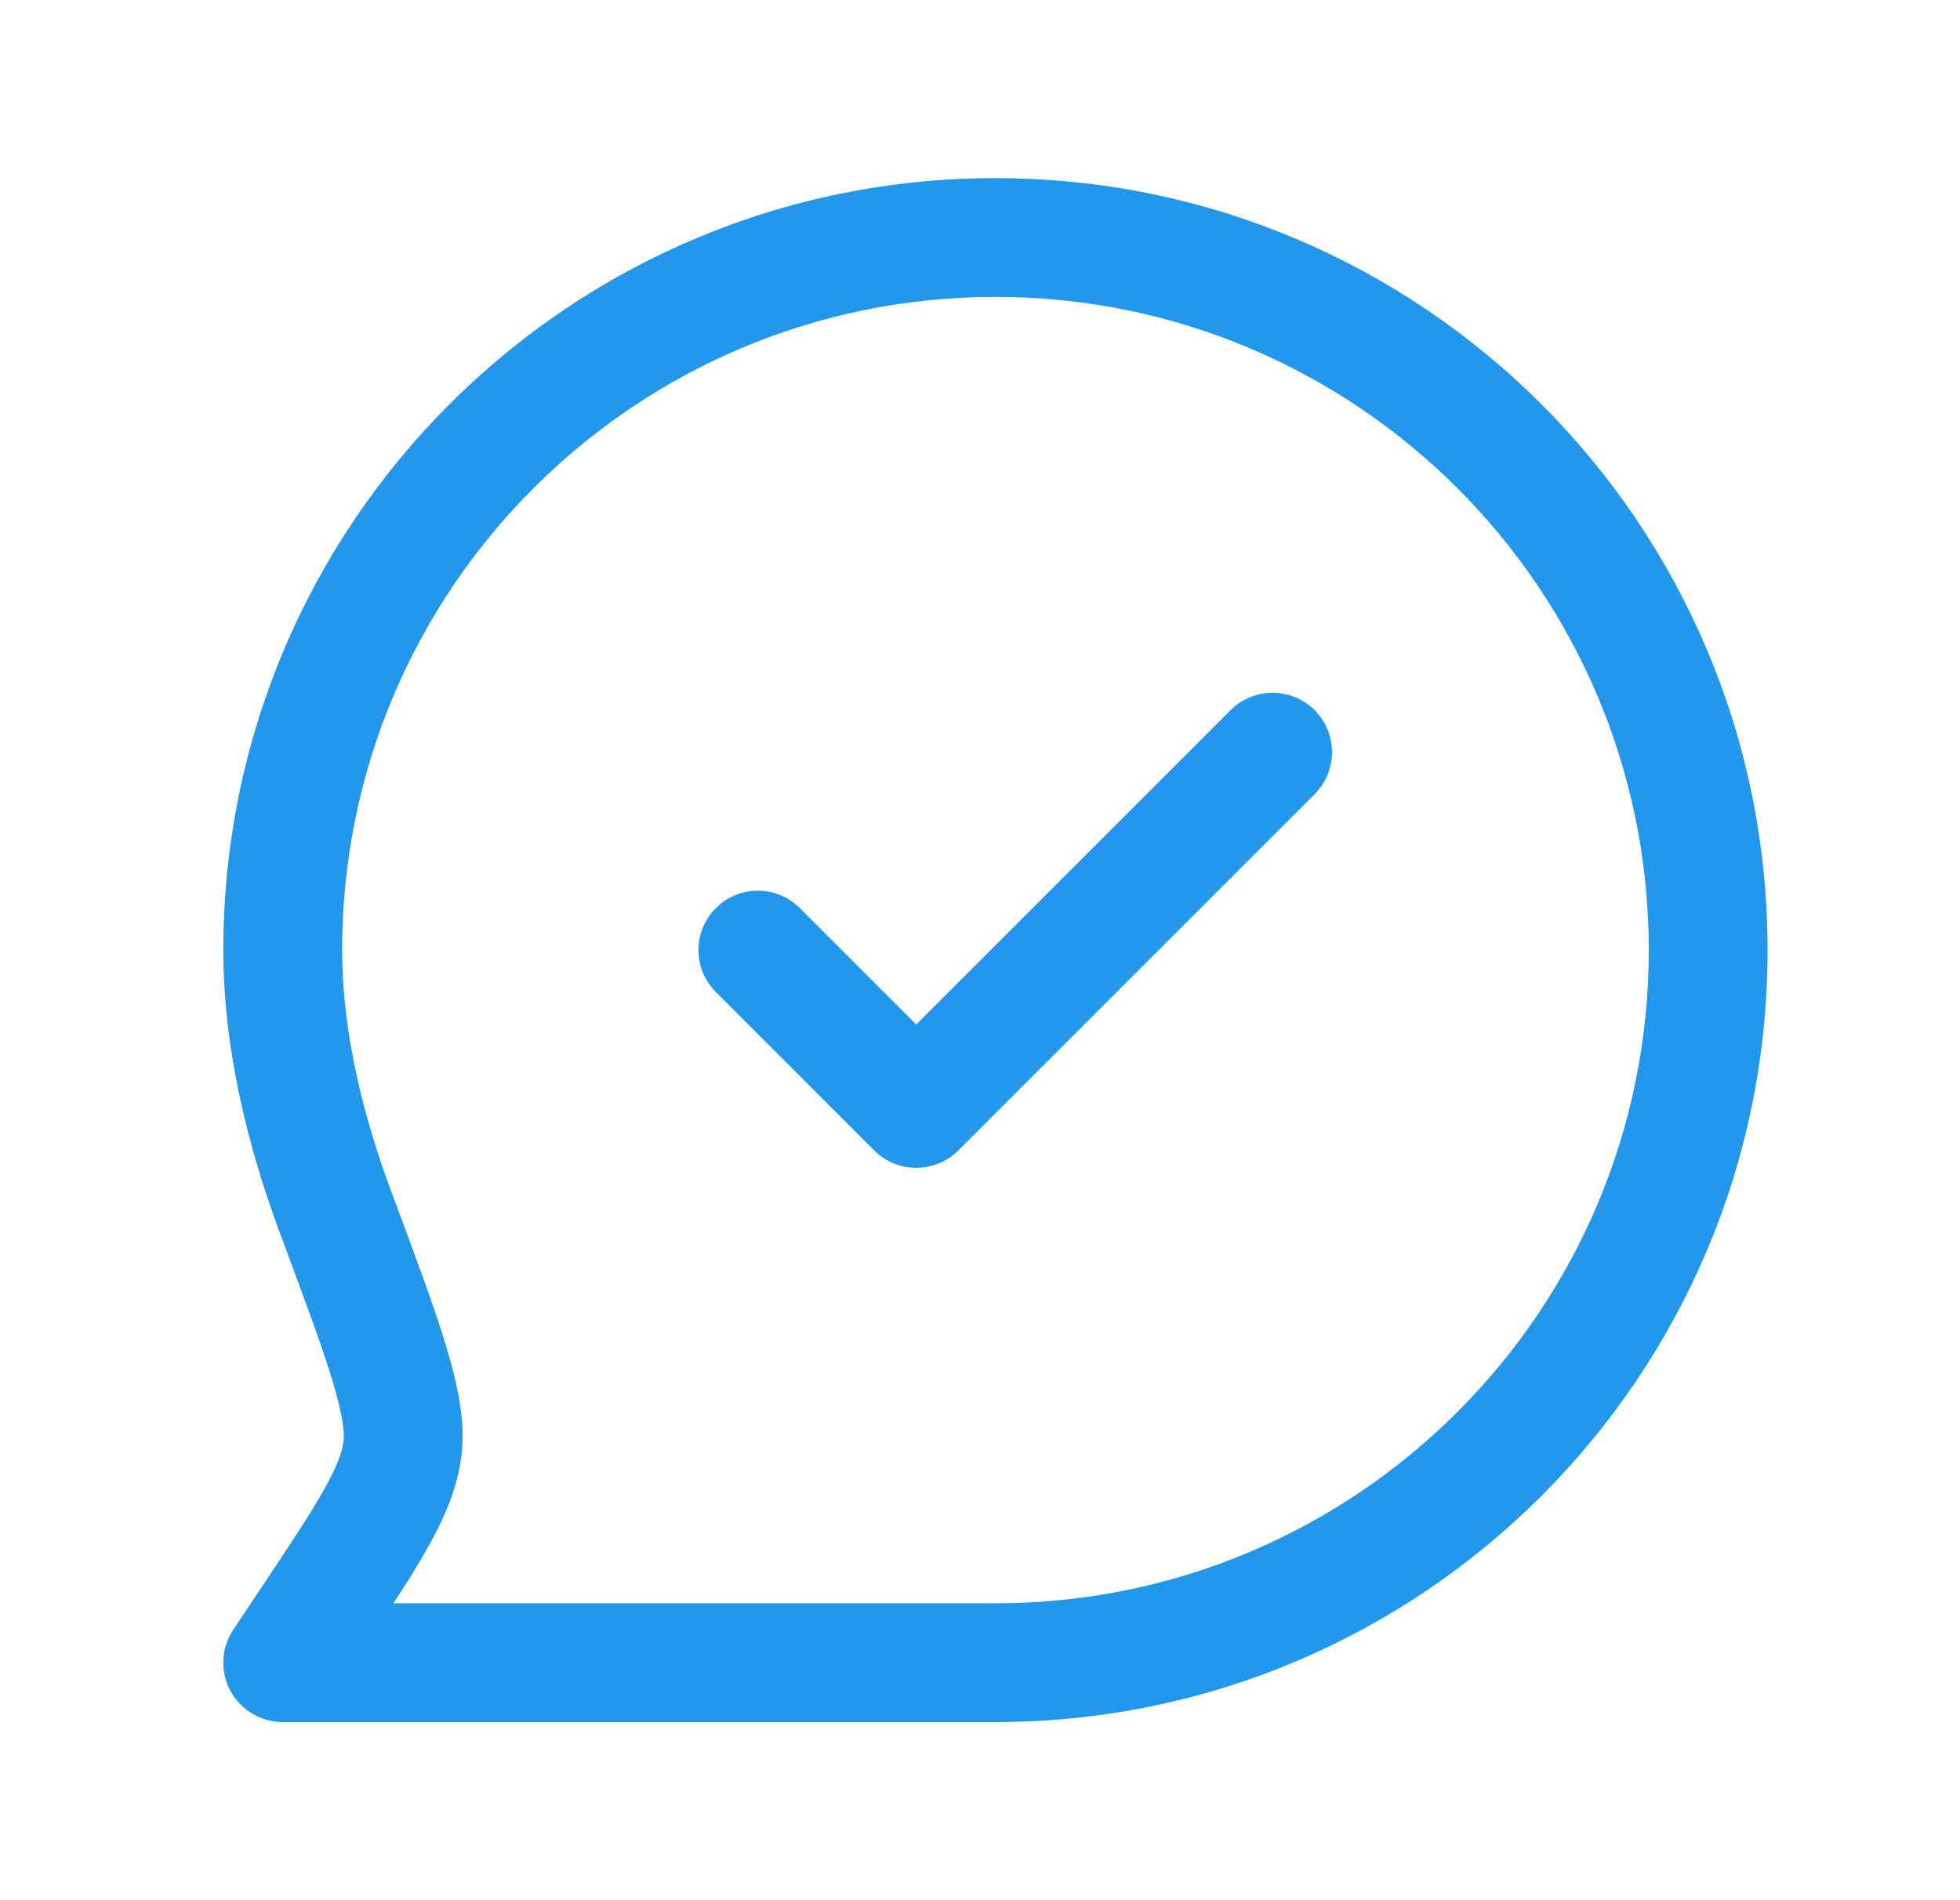 <svg width="33" height="32" viewBox="0 0 33 32" fill="none" xmlns="http://www.w3.org/2000/svg">
<path fill-rule="evenodd" clip-rule="evenodd" d="M5.76 16C5.76 9.925 10.685 5 16.76 5C22.835 5 27.76 9.925 27.76 16C27.76 22.075 22.835 27 16.76 27H6.624C6.852 26.651 7.047 26.338 7.206 26.054C7.491 25.545 7.707 25.045 7.771 24.496C7.838 23.92 7.702 23.302 7.506 22.653C7.306 21.993 6.995 21.159 6.603 20.108L6.59 20.074C6.122 18.819 5.76 17.39 5.76 16ZM16.76 3C9.58 3 3.76 8.82 3.76 16C3.76 17.715 4.201 19.391 4.716 20.773C5.123 21.866 5.412 22.641 5.592 23.233C5.776 23.843 5.801 24.124 5.784 24.265C5.765 24.434 5.692 24.664 5.46 25.078C5.226 25.497 4.88 26.017 4.376 26.773L3.928 27.445C3.723 27.752 3.704 28.147 3.878 28.472C4.052 28.797 4.391 29 4.76 29H16.76C23.939 29 29.76 23.18 29.76 16C29.76 8.82 23.939 3 16.76 3ZM22.134 13.374C22.524 12.983 22.524 12.35 22.134 11.96C21.743 11.569 21.11 11.569 20.719 11.96L15.426 17.253L13.467 15.293C13.076 14.902 12.443 14.902 12.053 15.293C11.662 15.683 11.662 16.317 12.053 16.707L14.719 19.374C15.11 19.764 15.743 19.764 16.134 19.374L22.134 13.374Z" fill="#2397EB"/>
</svg>
